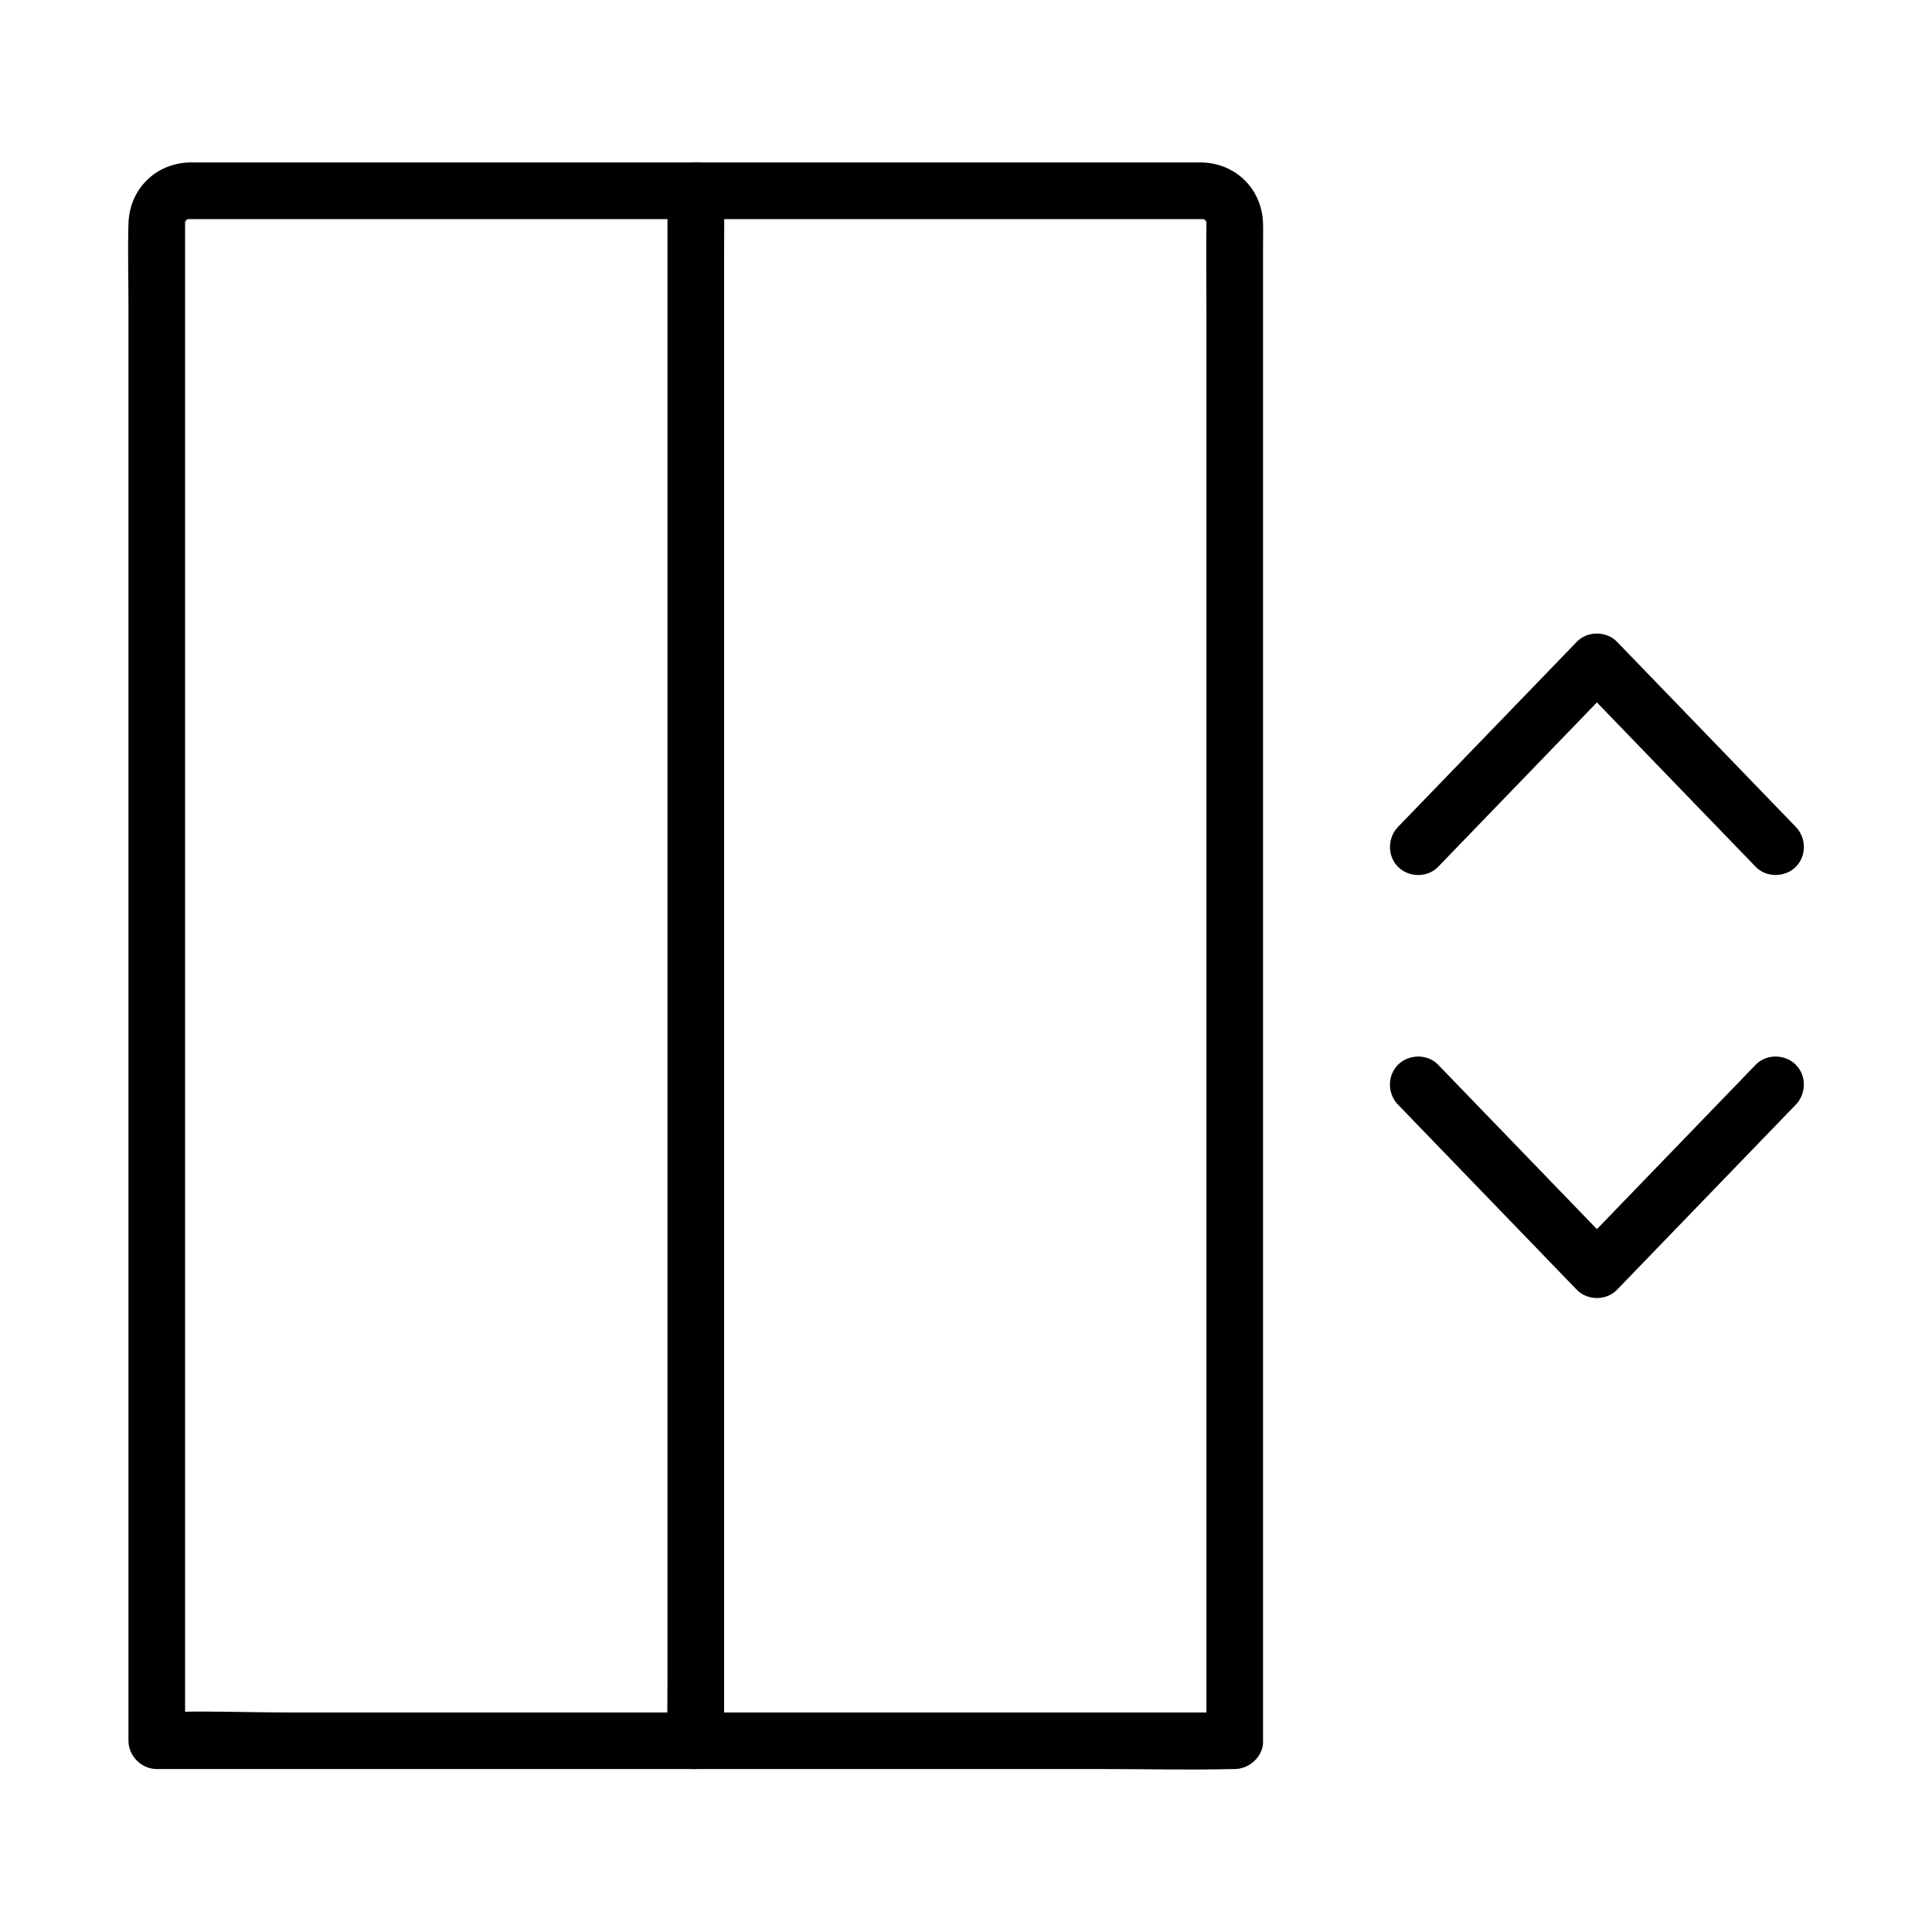 <svg xmlns="http://www.w3.org/2000/svg" viewBox="0 0 1024 1024"><path d="M654.46 907.64H153.37c-23 0-46.28-1.05-69.26 0-.34.02-.67 0-1.01 0l15 15V132.67c0-4.66.02-9.32 0-13.98V118.22c.09-1.57.08-1.78-.02-.63-.15 1.12-.06.94.27-.54.88.77-1.73 1.52.37-.41.11-.18.22-.35.34-.53-1.08 1.38-1.04 1.44.1.2.06.24-2.98 1.77-.03.11 2.81-1.58-1.22-.33.5-.2 1.25.1-2.15-.14.71-.09 1.74.03 3.48 0 5.22 0h527.06c1.56 0 3.11.01 4.67 0h.06c3.6-.02.02.15-.07-.08.41.11.83.23 1.24.34-1.6-.77-1.63-.76-.12.03 1.99 1.12-.14.37-.03-.11-.06.28 1.38 1.64.1-.2.22.35.45.71.67 1.06.79 1.52.8 1.48.03-.12.11.41.23.83.34 1.24-.15-1.85-.18-1.87-.08-.07-.01.22 0 .44 0 .66-.18 15.64 0 31.28 0 46.92v756.84c0 7.85 6.9 15.36 15 15 8.13-.36 15-6.59 15-15V130.41c0-4.03.12-8.07 0-12.1-.55-17.94-14.21-31.63-32.15-32.2-1.59-.05-3.19 0-4.77 0H104.4c-1.4 0-2.81-.05-4.21 0-17.99.61-31.56 14.34-32.1 32.29-.44 14.53 0 29.13 0 43.66v760.57c0 8.11 6.87 15 15 15H584.18c23.06 0 46.21.58 69.26 0 .34-.01.67 0 1.01 0 7.85 0 15.36-6.9 15-15-.35-8.12-6.58-14.99-14.99-14.99z"/><path d="M353.78 101.13v788c0 10.7-.21 21.43 0 32.13.01.46 0 .93 0 1.39 0 7.85 6.9 15.36 15 15 8.13-.36 15-6.59 15-15v-788c0-10.7.21-21.43 0-32.13-.01-.46 0-.93 0-1.39 0-7.85-6.9-15.36-15-15-8.12.36-15 6.59-15 15zm408.43 358.33 83.09-86.03c3.9-4.04 7.8-8.07 11.7-12.11h-21.21l83.09 86.03c3.9 4.04 7.8 8.07 11.7 12.11 5.63 5.83 15.55 5.66 21.21 0 5.83-5.83 5.65-15.37 0-21.21l-83.09-86.03c-3.9-4.04-7.8-8.07-11.7-12.11-5.56-5.75-15.65-5.76-21.21 0l-83.09 86.03c-3.9 4.04-7.8 8.07-11.7 12.11-5.63 5.83-5.8 15.41 0 21.21 5.67 5.67 15.57 5.84 21.21 0zM741 585.52l83.09 86.03c3.9 4.04 7.8 8.07 11.7 12.11 5.56 5.75 15.65 5.76 21.21 0l83.09-86.03c3.9-4.04 7.8-8.07 11.7-12.11 5.63-5.83 5.8-15.41 0-21.21-5.67-5.67-15.57-5.85-21.21 0l-83.09 86.03c-3.9 4.04-7.8 8.07-11.7 12.11H857l-83.09-86.03c-3.9-4.04-7.8-8.07-11.7-12.11-5.63-5.83-15.55-5.66-21.21 0-5.83 5.82-5.65 15.37 0 21.21z"/></svg>